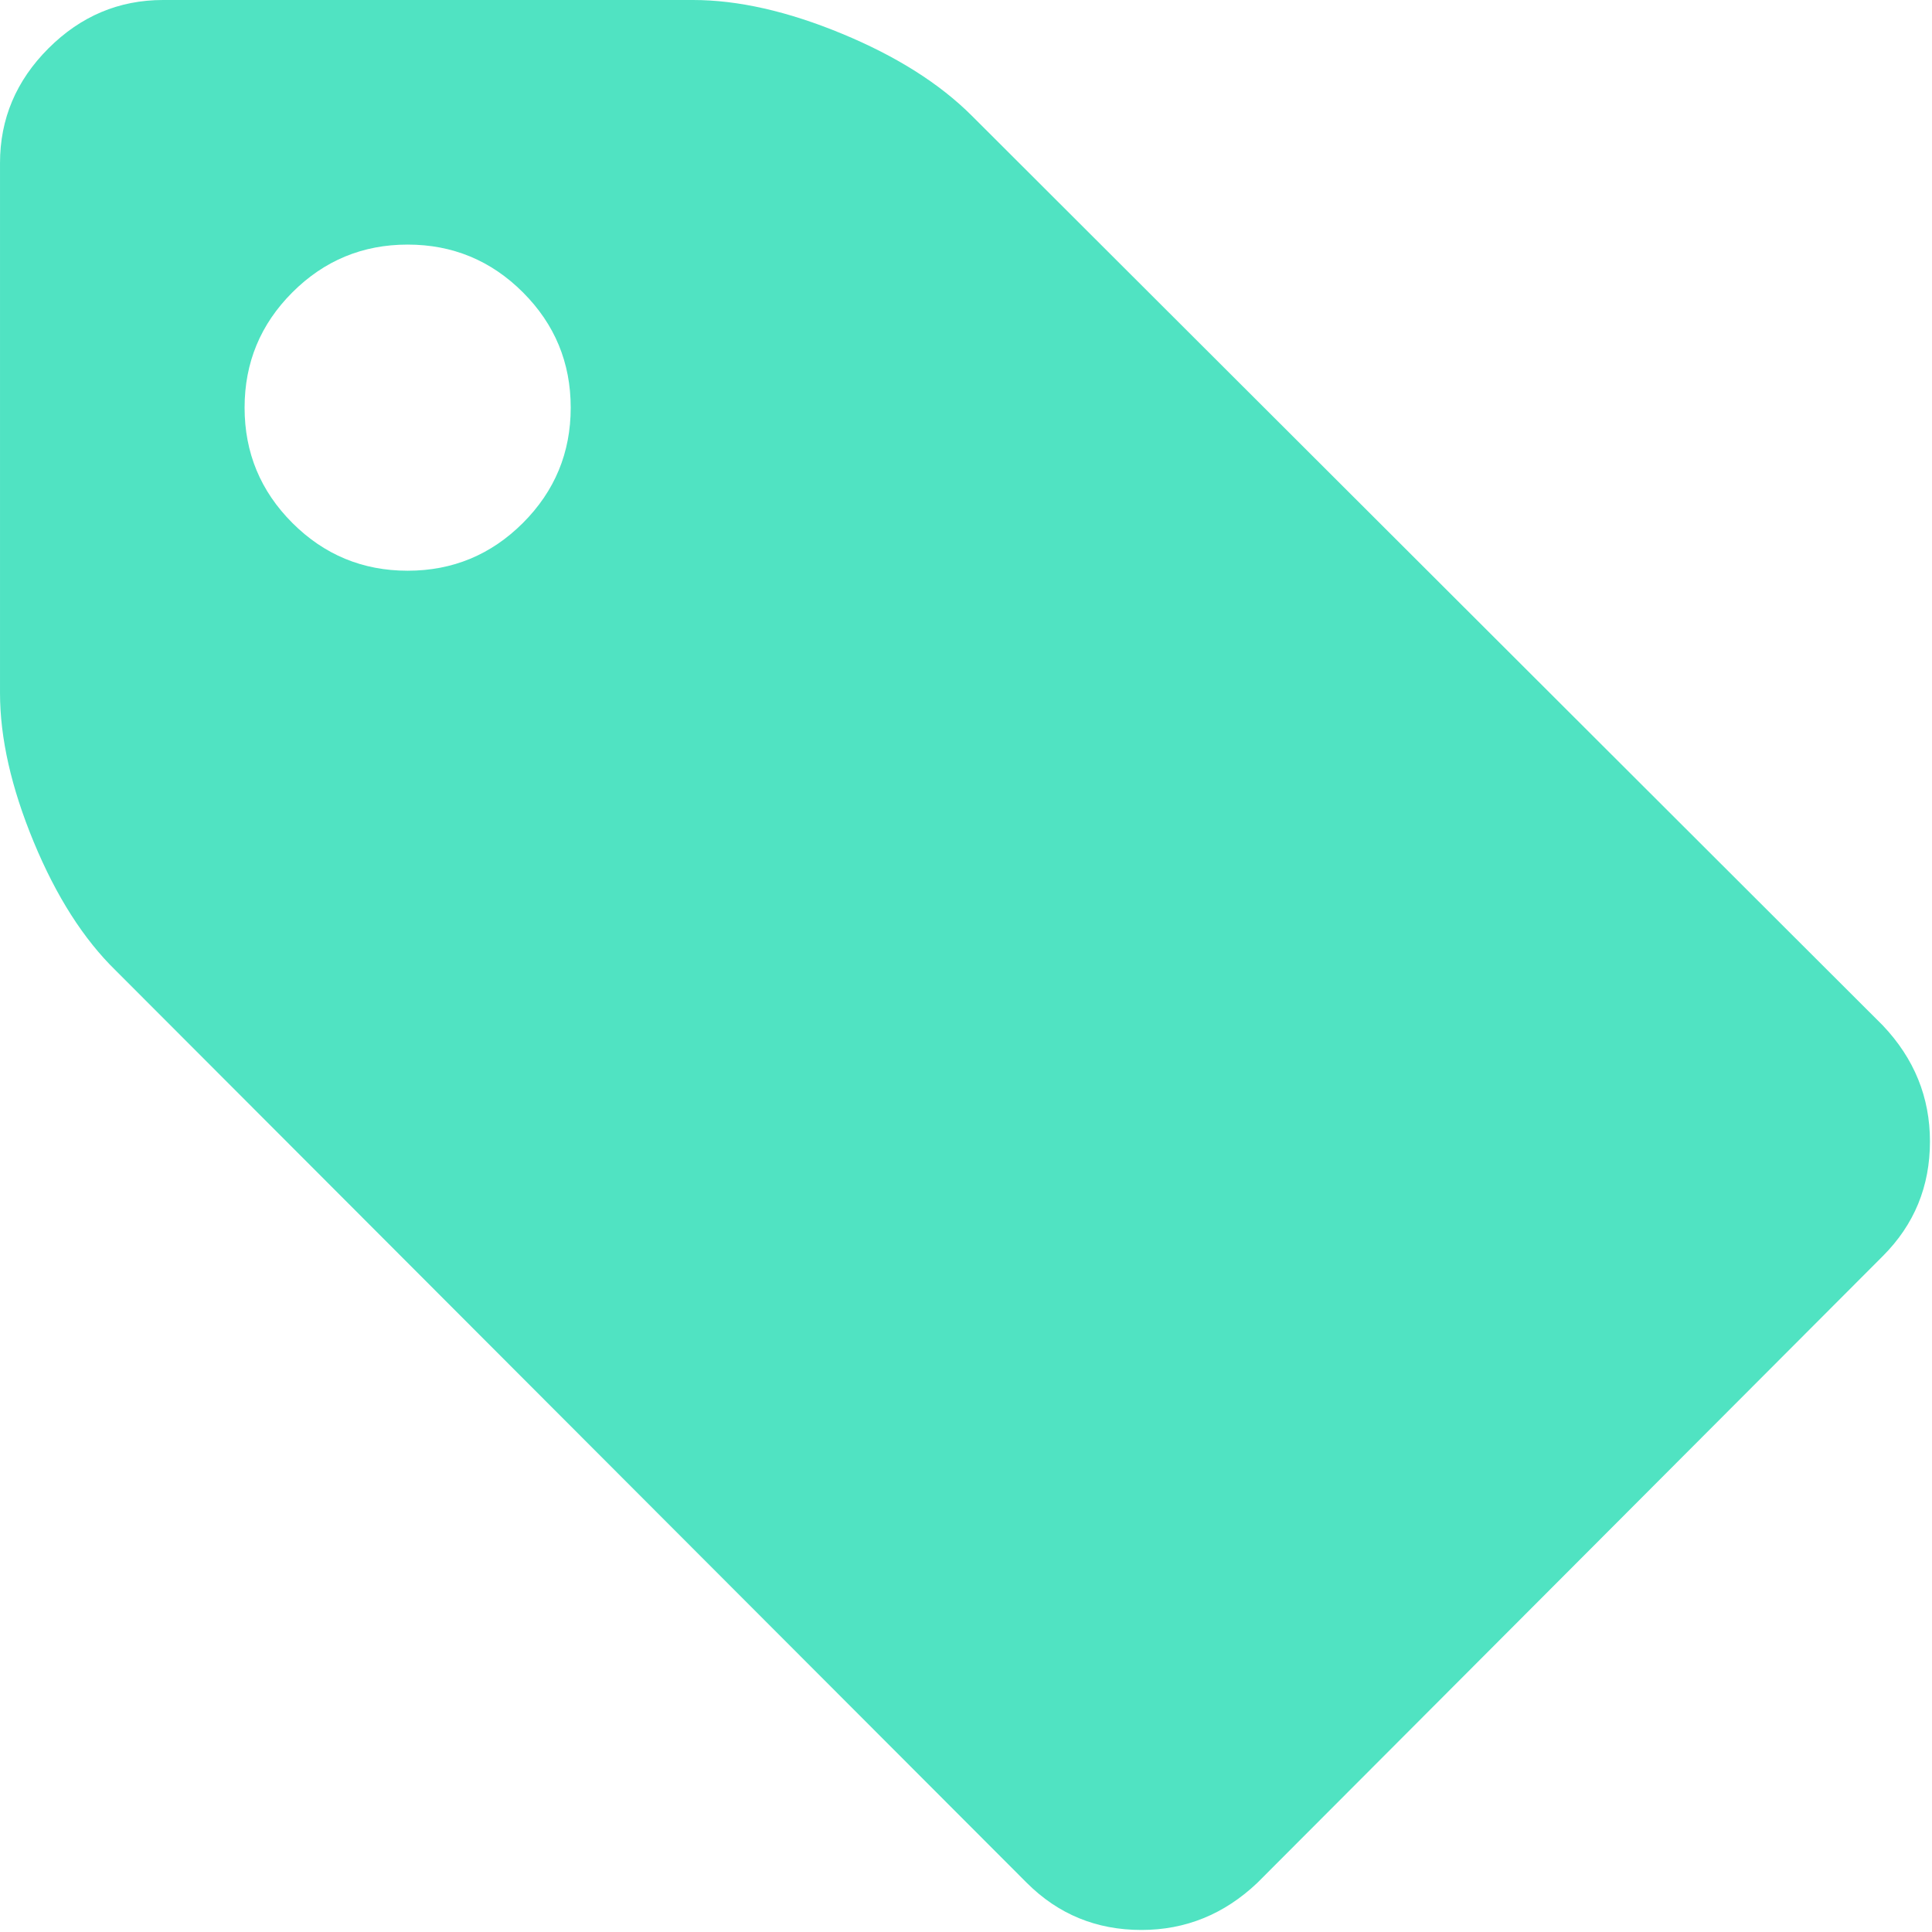 <?xml version="1.0" encoding="UTF-8"?>
<svg width="433px" height="433px" viewBox="0 0 433 433" version="1.1" xmlns="http://www.w3.org/2000/svg" xmlns:xlink="http://www.w3.org/1999/xlink">
    <!-- Generator: Sketch 52.6 (67491) - http://www.bohemiancoding.com/sketch -->
    <title>Shape</title>
    <desc>Created with Sketch.</desc>
    <g id="Page-1" stroke="none" stroke-width="1" fill="none" fill-rule="evenodd">
        <g id="tag-black-shape" fill="#50E3C2" fill-rule="nonzero">
            <path d="M421.985,229.833 L217.847,25.981 C210.612,18.743 200.907,12.607 188.726,7.565 C176.541,2.522 165.407,0 155.318,0 L36.547,0 C26.648,0 18.083,3.619 10.85,10.848 C3.617,18.081 0.002,26.646 0.002,36.545 L0.002,155.316 C0.002,165.404 2.521,176.535 7.566,188.72 C12.611,200.905 18.748,210.512 25.983,217.557 L230.118,421.98 C237.161,429.023 245.72,432.544 255.815,432.544 C265.705,432.544 274.373,429.023 281.795,421.98 L421.981,281.51 C429.024,274.464 432.542,265.906 432.542,255.817 C432.542,245.919 429.024,237.258 421.985,229.833 Z M117.202,117.201 C110.06,124.339 101.45,127.91 91.361,127.91 C81.276,127.91 72.662,124.339 65.524,117.201 C58.386,110.062 54.818,101.452 54.818,91.364 C54.818,81.275 58.386,72.662 65.524,65.527 C72.663,58.388 81.276,54.817 91.361,54.817 C101.45,54.817 110.063,58.388 117.202,65.527 C124.337,72.662 127.908,81.276 127.908,91.364 C127.908,101.452 124.341,110.062 117.202,117.201 Z" id="Shape"></path>
        </g>
    </g>
</svg>